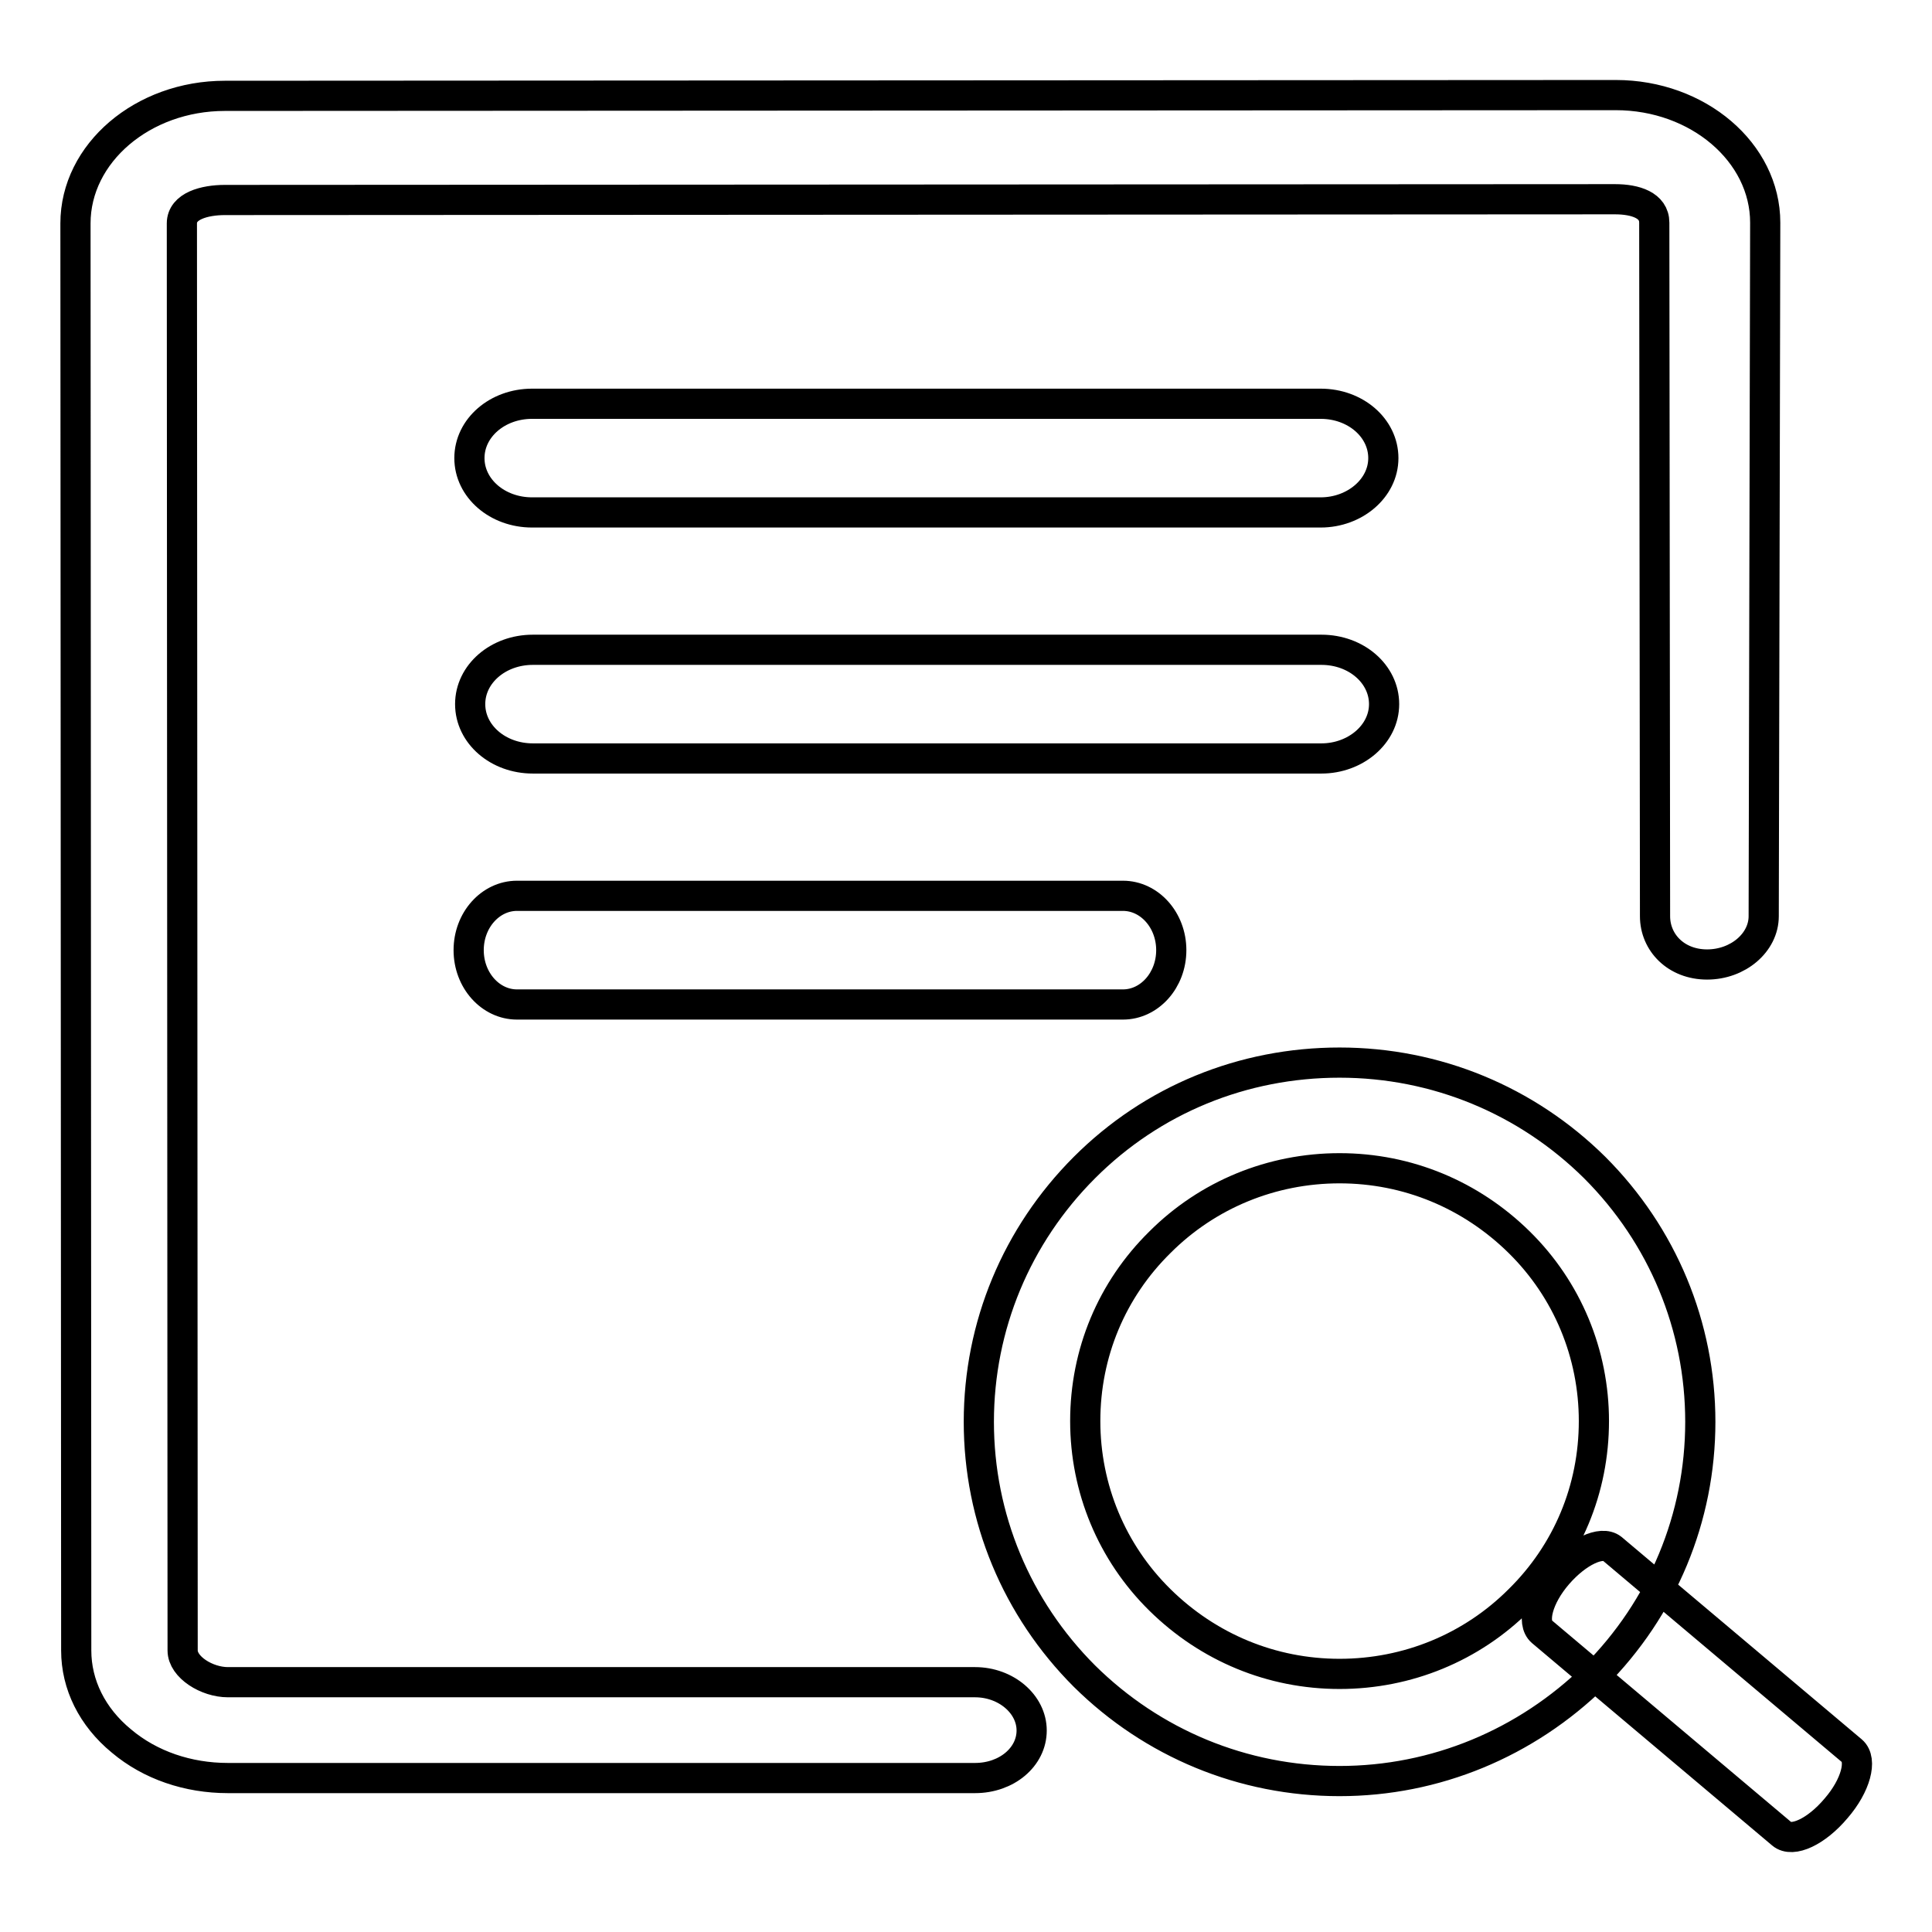 <?xml version="1.0" encoding="utf-8"?>
<!-- Svg Vector Icons : http://www.onlinewebfonts.com/icon -->
<!DOCTYPE svg PUBLIC "-//W3C//DTD SVG 1.1//EN" "http://www.w3.org/Graphics/SVG/1.1/DTD/svg11.dtd">
<svg version="1.1" xmlns="http://www.w3.org/2000/svg" xmlns:xlink="http://www.w3.org/1999/xlink" x="0px" y="0px" viewBox="0 0 256 256" enable-background="new 0 0 256 256" xml:space="preserve">
<g> <path stroke-width="4" fill-opacity="0" stroke="#000000"  d="M129.2,235.6h-99c-5.3,0-10.3-1.7-14.1-4.9c-3.9-3.2-6-7.5-6-12L10,29.6c0-9.3,8.9-16.9,19.8-16.9 l184.3-0.1c10.9,0,19.8,7.6,19.8,16.9l-0.2,91.9c0,3.5-3.4,6.4-7.5,6.4c0,0,0,0,0,0c-4.1,0-6.9-2.9-6.9-6.4l-0.1-91.9 c0-2.3-2.5-3.1-5.2-3.1L29.8,26.5c-2.7,0-5.7,0.8-5.7,3.1l0.1,189.1c0,2.2,3.2,4.2,6,4.2h99c4.1,0,7.5,2.9,7.5,6.4 C136.7,232.8,133.4,235.6,129.2,235.6L129.2,235.6z M175,67.9H70.5c-4.6,0-8.3-3.2-8.3-7.2c0-4,3.7-7.2,8.3-7.2H175 c4.6,0,8.3,3.2,8.3,7.2C183.3,64.7,179.5,67.9,175,67.9L175,67.9z M148.8,133.1H68.5c-3.5,0-6.4-3.2-6.4-7.2c0-4,2.9-7.2,6.4-7.2 h80.3c3.5,0,6.4,3.2,6.4,7.2C155.2,129.9,152.3,133.1,148.8,133.1L148.8,133.1z M175.1,100.5H70.6c-4.6,0-8.3-3.2-8.3-7.2 c0-4,3.7-7.2,8.3-7.2h104.5c4.6,0,8.3,3.2,8.3,7.2C183.4,97.3,179.6,100.5,175.1,100.5L175.1,100.5z M177.5,236 c-12.8,0-24.8-5-33.8-13.9c-9-9-14-21-14-33.7c0-12.7,5-24.7,14-33.7c9-9,21-13.9,33.8-13.9s24.8,5,33.8,13.9c9,9,14,21,14,33.7 c0,12.7-5,24.7-14,33.7C202.2,231,190.2,236,177.5,236L177.5,236z M177.5,154.8c-9,0-17.5,3.5-23.8,9.8c-6.4,6.3-9.9,14.7-9.9,23.7 c0,8.9,3.5,17.4,9.9,23.7c6.4,6.3,14.8,9.8,23.8,9.8s17.5-3.5,23.8-9.8c6.4-6.3,9.9-14.7,9.9-23.7c0-8.9-3.5-17.4-9.9-23.7 C194.9,158.3,186.5,154.8,177.5,154.8L177.5,154.8z M236.1,243l-31.8-26.8c-1.4-1.2-0.5-4.6,2.1-7.6c2.6-3,5.8-4.5,7.2-3.4 l31.8,26.8c1.4,1.2,0.5,4.6-2.1,7.6C240.7,242.7,237.5,244.2,236.1,243L236.1,243z"/></g>
</svg>